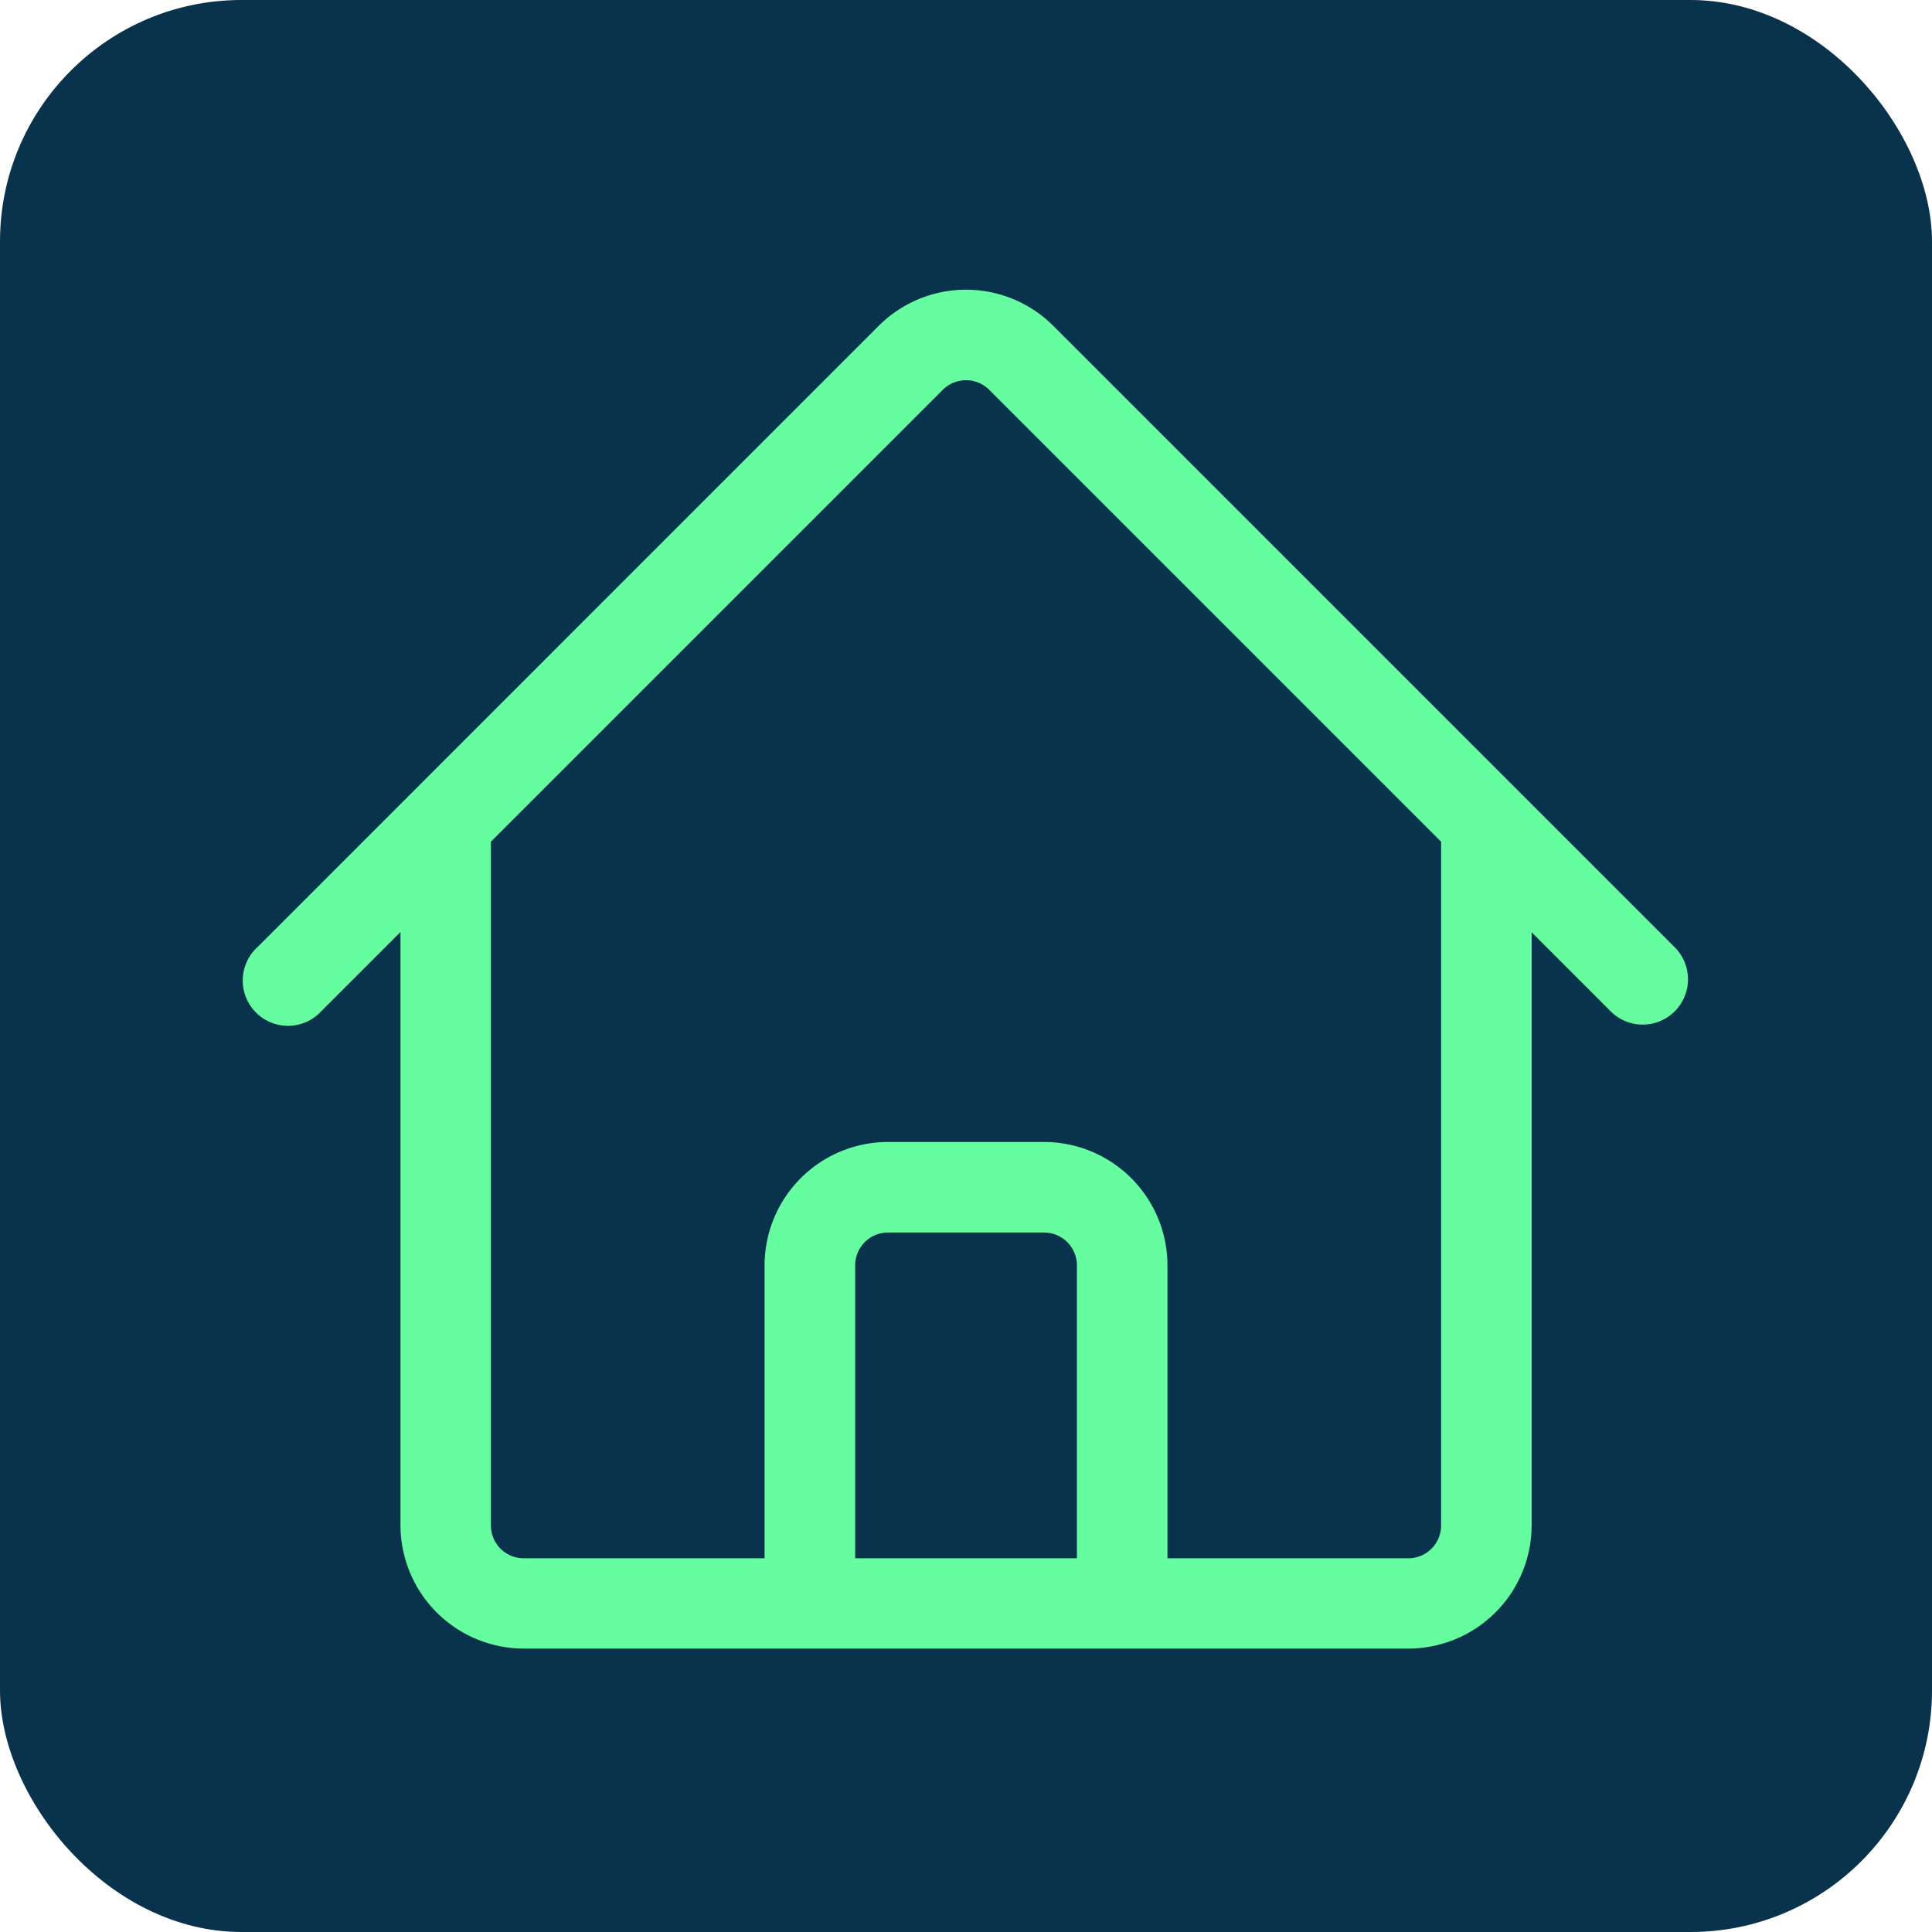 <?xml version="1.0" encoding="UTF-8"?>
<svg xmlns="http://www.w3.org/2000/svg" width="44" height="44" viewBox="0 0 44 44">
  <g id="Objet_dynamique_vectoriel" data-name="Objet dynamique vectoriel" transform="translate(-54.335 -31.574)">
    <g id="Groupe_13" data-name="Groupe 13">
      <rect id="Rectangle_9" data-name="Rectangle 9" width="44" height="44" rx="5.5" transform="translate(54.335 31.574)" fill="#09324d"></rect>
      <path id="Tracé_19" data-name="Tracé 19" d="M92.471,53.143,78.321,38.993a2.812,2.812,0,0,0-3.972,0L60.2,53.143A1.031,1.031,0,1,0,61.656,54.6l1.8-1.8v13.51a2.812,2.812,0,0,0,2.808,2.809H86.409a2.812,2.812,0,0,0,2.808-2.809V52.806l1.8,1.8a1.031,1.031,0,1,0,1.459-1.458ZM78.861,67.063h-5.05V60.39a.747.747,0,0,1,.747-.746h3.555a.748.748,0,0,1,.748.746Zm8.294-.747a.747.747,0,0,1-.745.747H80.923V60.39a2.813,2.813,0,0,0-2.811-2.808H74.557a2.812,2.812,0,0,0-2.809,2.808v6.673H66.261a.747.747,0,0,1-.746-.747V50.743L75.807,40.451a.748.748,0,0,1,1.056,0L87.155,50.743Z" fill="#66fda1"></path>
    </g>
  </g>
</svg>
